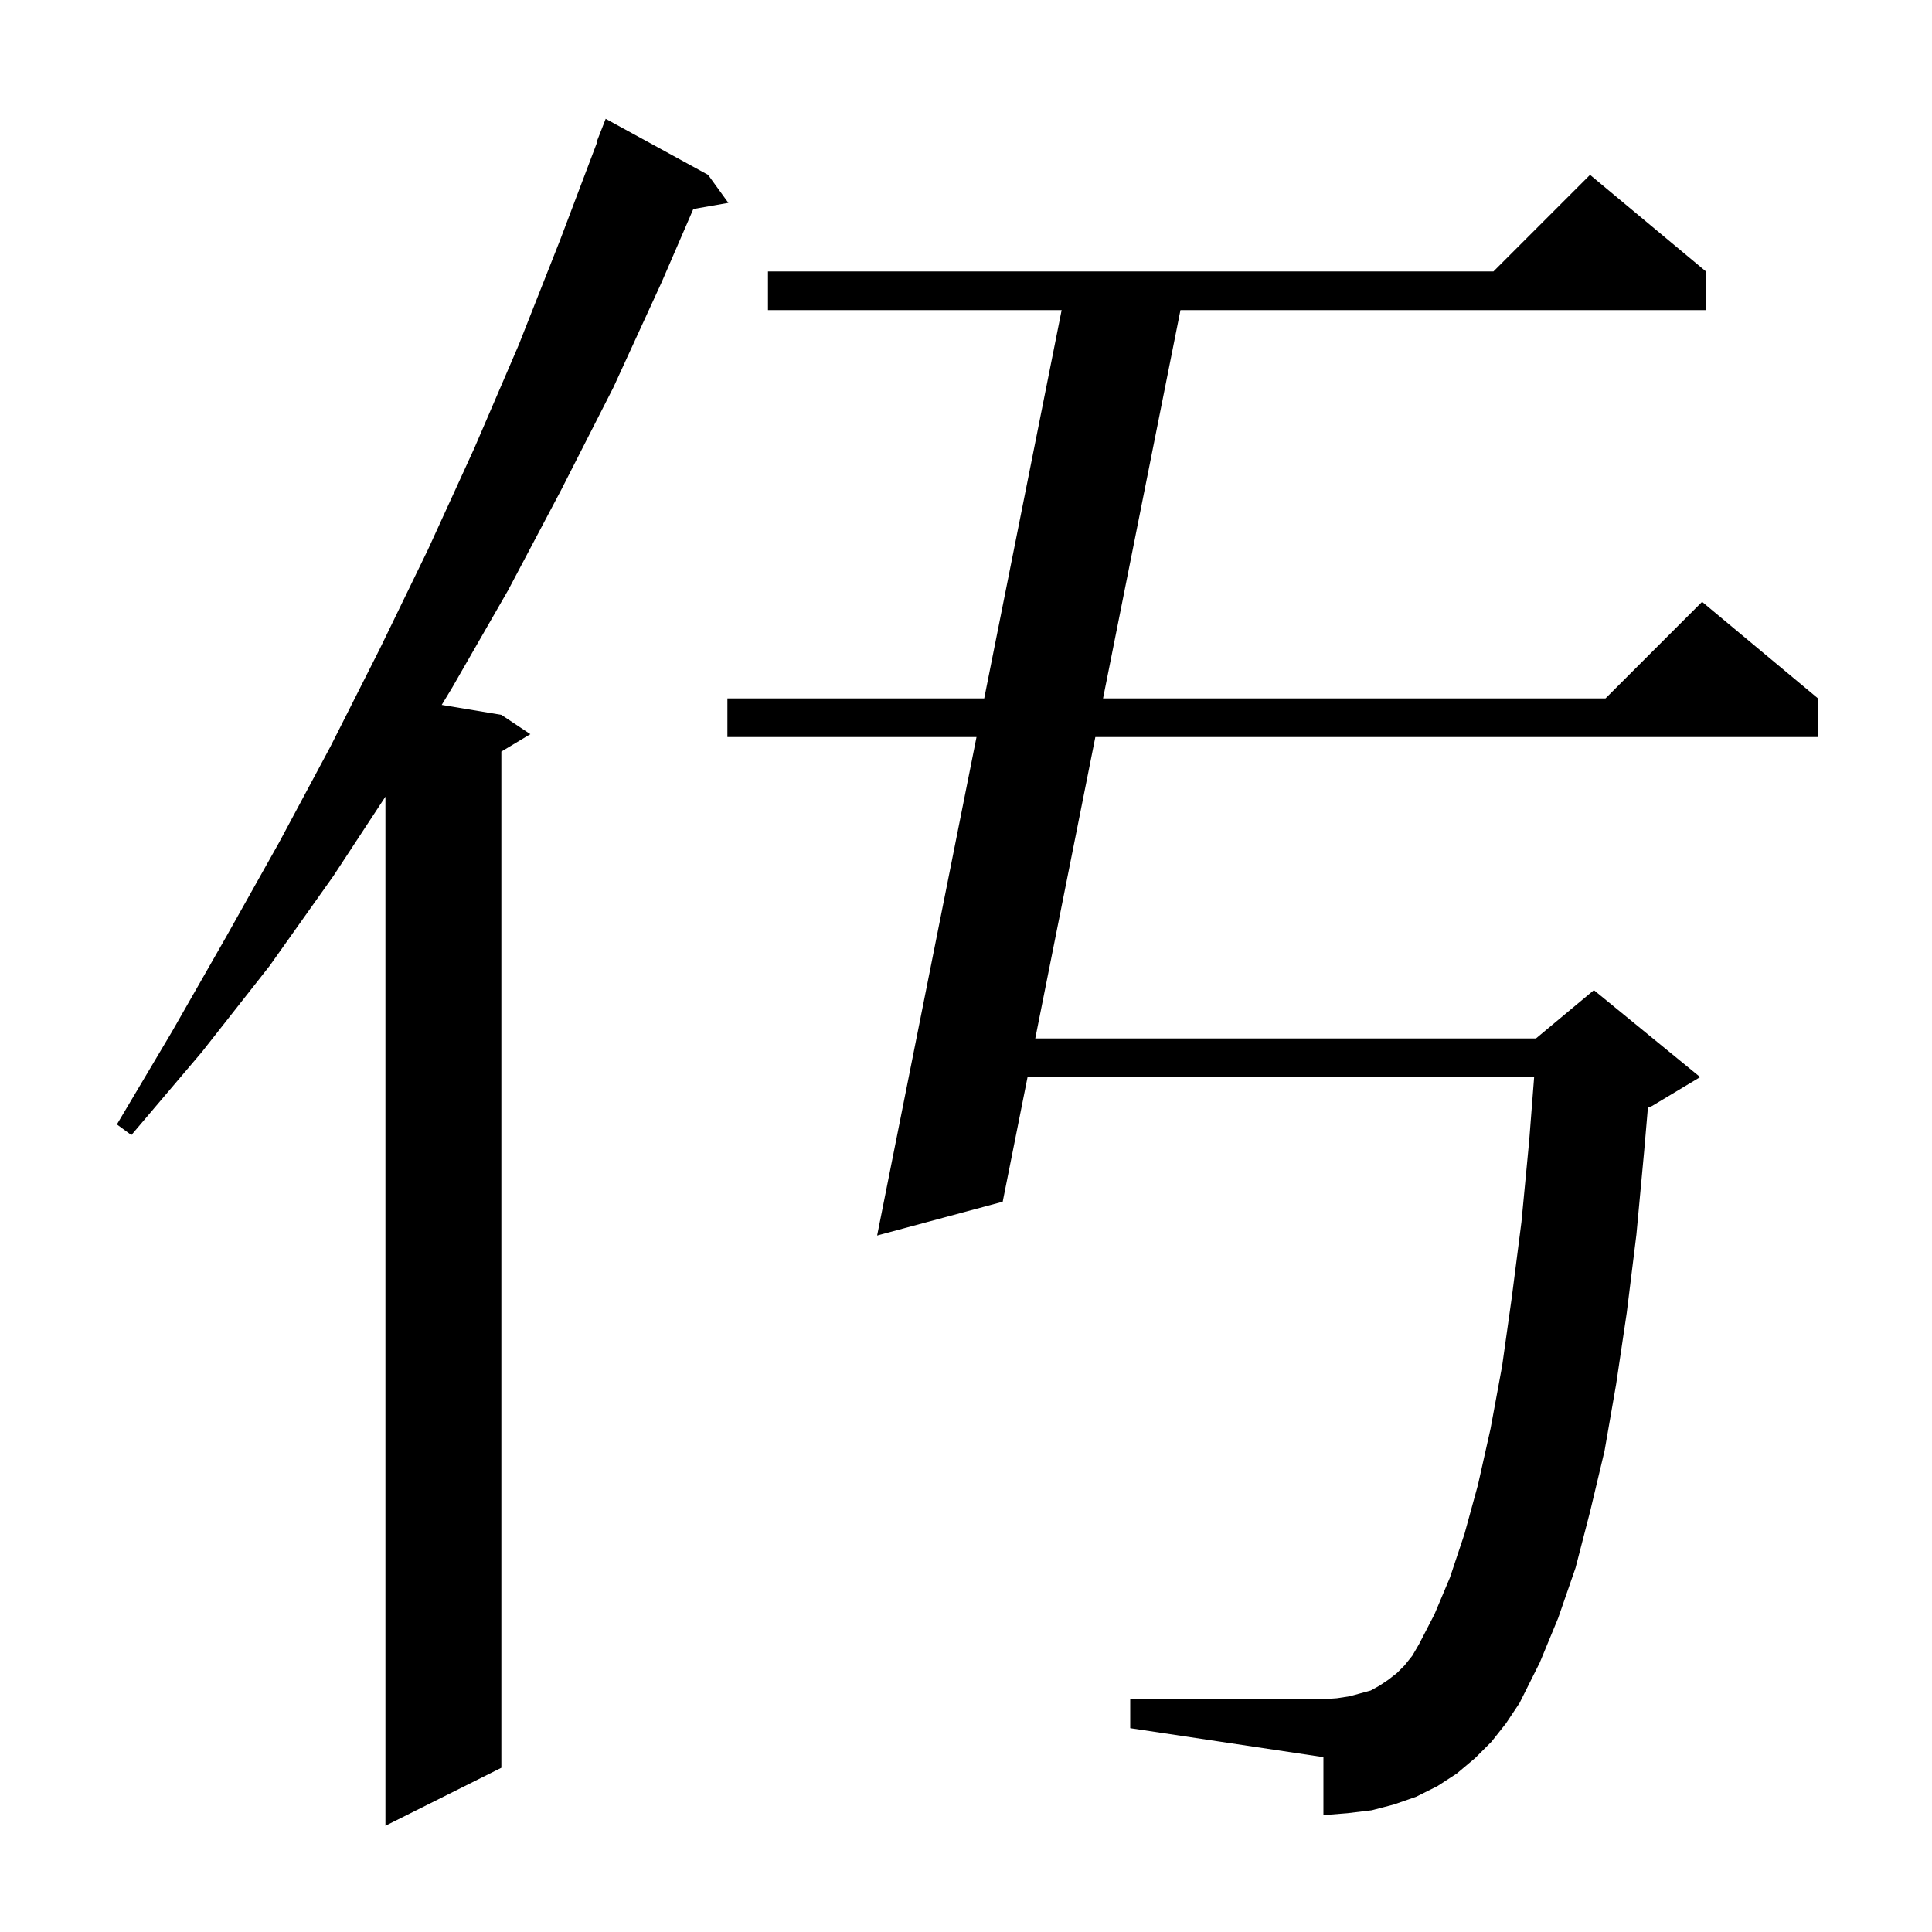 <svg xmlns="http://www.w3.org/2000/svg" xmlns:xlink="http://www.w3.org/1999/xlink" version="1.1" baseProfile="full" viewBox="0 0 200 200" width="200" height="200"><g fill="currentColor"><path d="M 73.3 18.1 L 75.4 21.0 L 71.771 21.637 L 68.5 29.2 L 63.5 40.1 L 58.1 50.7 L 52.6 61.1 L 46.8 71.2 L 45.727 72.971 L 51.9 74.0 L 54.9 76.0 L 51.9 77.8 L 51.9 183.0 L 39.9 189.0 L 39.9 82.471 L 34.5 90.7 L 27.9 100.0 L 20.9 108.9 L 13.6 117.5 L 12.1 116.4 L 17.8 106.8 L 23.4 97.0 L 28.9 87.2 L 34.2 77.3 L 39.3 67.2 L 44.3 56.9 L 49.1 46.4 L 53.7 35.7 L 58.0 24.8 L 61.853 14.616 L 61.8 14.6 L 62.7 12.3 Z M 154.4 180.3 L 152.7 182.0 L 150.8 183.6 L 148.8 184.9 L 146.6 186.0 L 144.3 186.8 L 142.0 187.4 L 139.5 187.7 L 137.0 187.9 L 137.0 181.9 L 117.0 178.9 L 117.0 175.9 L 137.0 175.9 L 138.4 175.8 L 139.7 175.6 L 141.9 175.0 L 142.8 174.5 L 143.7 173.9 L 144.6 173.2 L 145.4 172.4 L 146.2 171.4 L 146.9 170.2 L 148.5 167.1 L 150.1 163.3 L 151.6 158.8 L 153.0 153.7 L 154.3 147.9 L 155.5 141.4 L 156.5 134.3 L 157.5 126.5 L 158.3 118.1 L 158.813 111.5 L 106.372 111.5 L 103.8 124.4 L 90.8 127.9 L 101.088 76.3 L 75.3 76.3 L 75.3 72.3 L 101.886 72.3 L 109.901 32.1 L 79.5 32.1 L 79.5 28.1 L 154.6 28.1 L 164.6 18.1 L 176.6 28.1 L 176.6 32.1 L 122.201 32.1 L 114.187 72.3 L 166.2 72.3 L 176.2 62.3 L 188.2 72.3 L 188.2 76.3 L 113.389 76.3 L 107.169 107.5 L 159.0 107.5 L 165.0 102.5 L 176.0 111.5 L 171.0 114.5 L 170.59 114.671 L 170.2 119.2 L 169.4 127.8 L 168.4 135.9 L 167.3 143.3 L 166.1 150.2 L 164.6 156.5 L 163.1 162.3 L 161.3 167.5 L 159.4 172.1 L 157.3 176.3 L 155.9 178.4 Z "/></g></svg>
